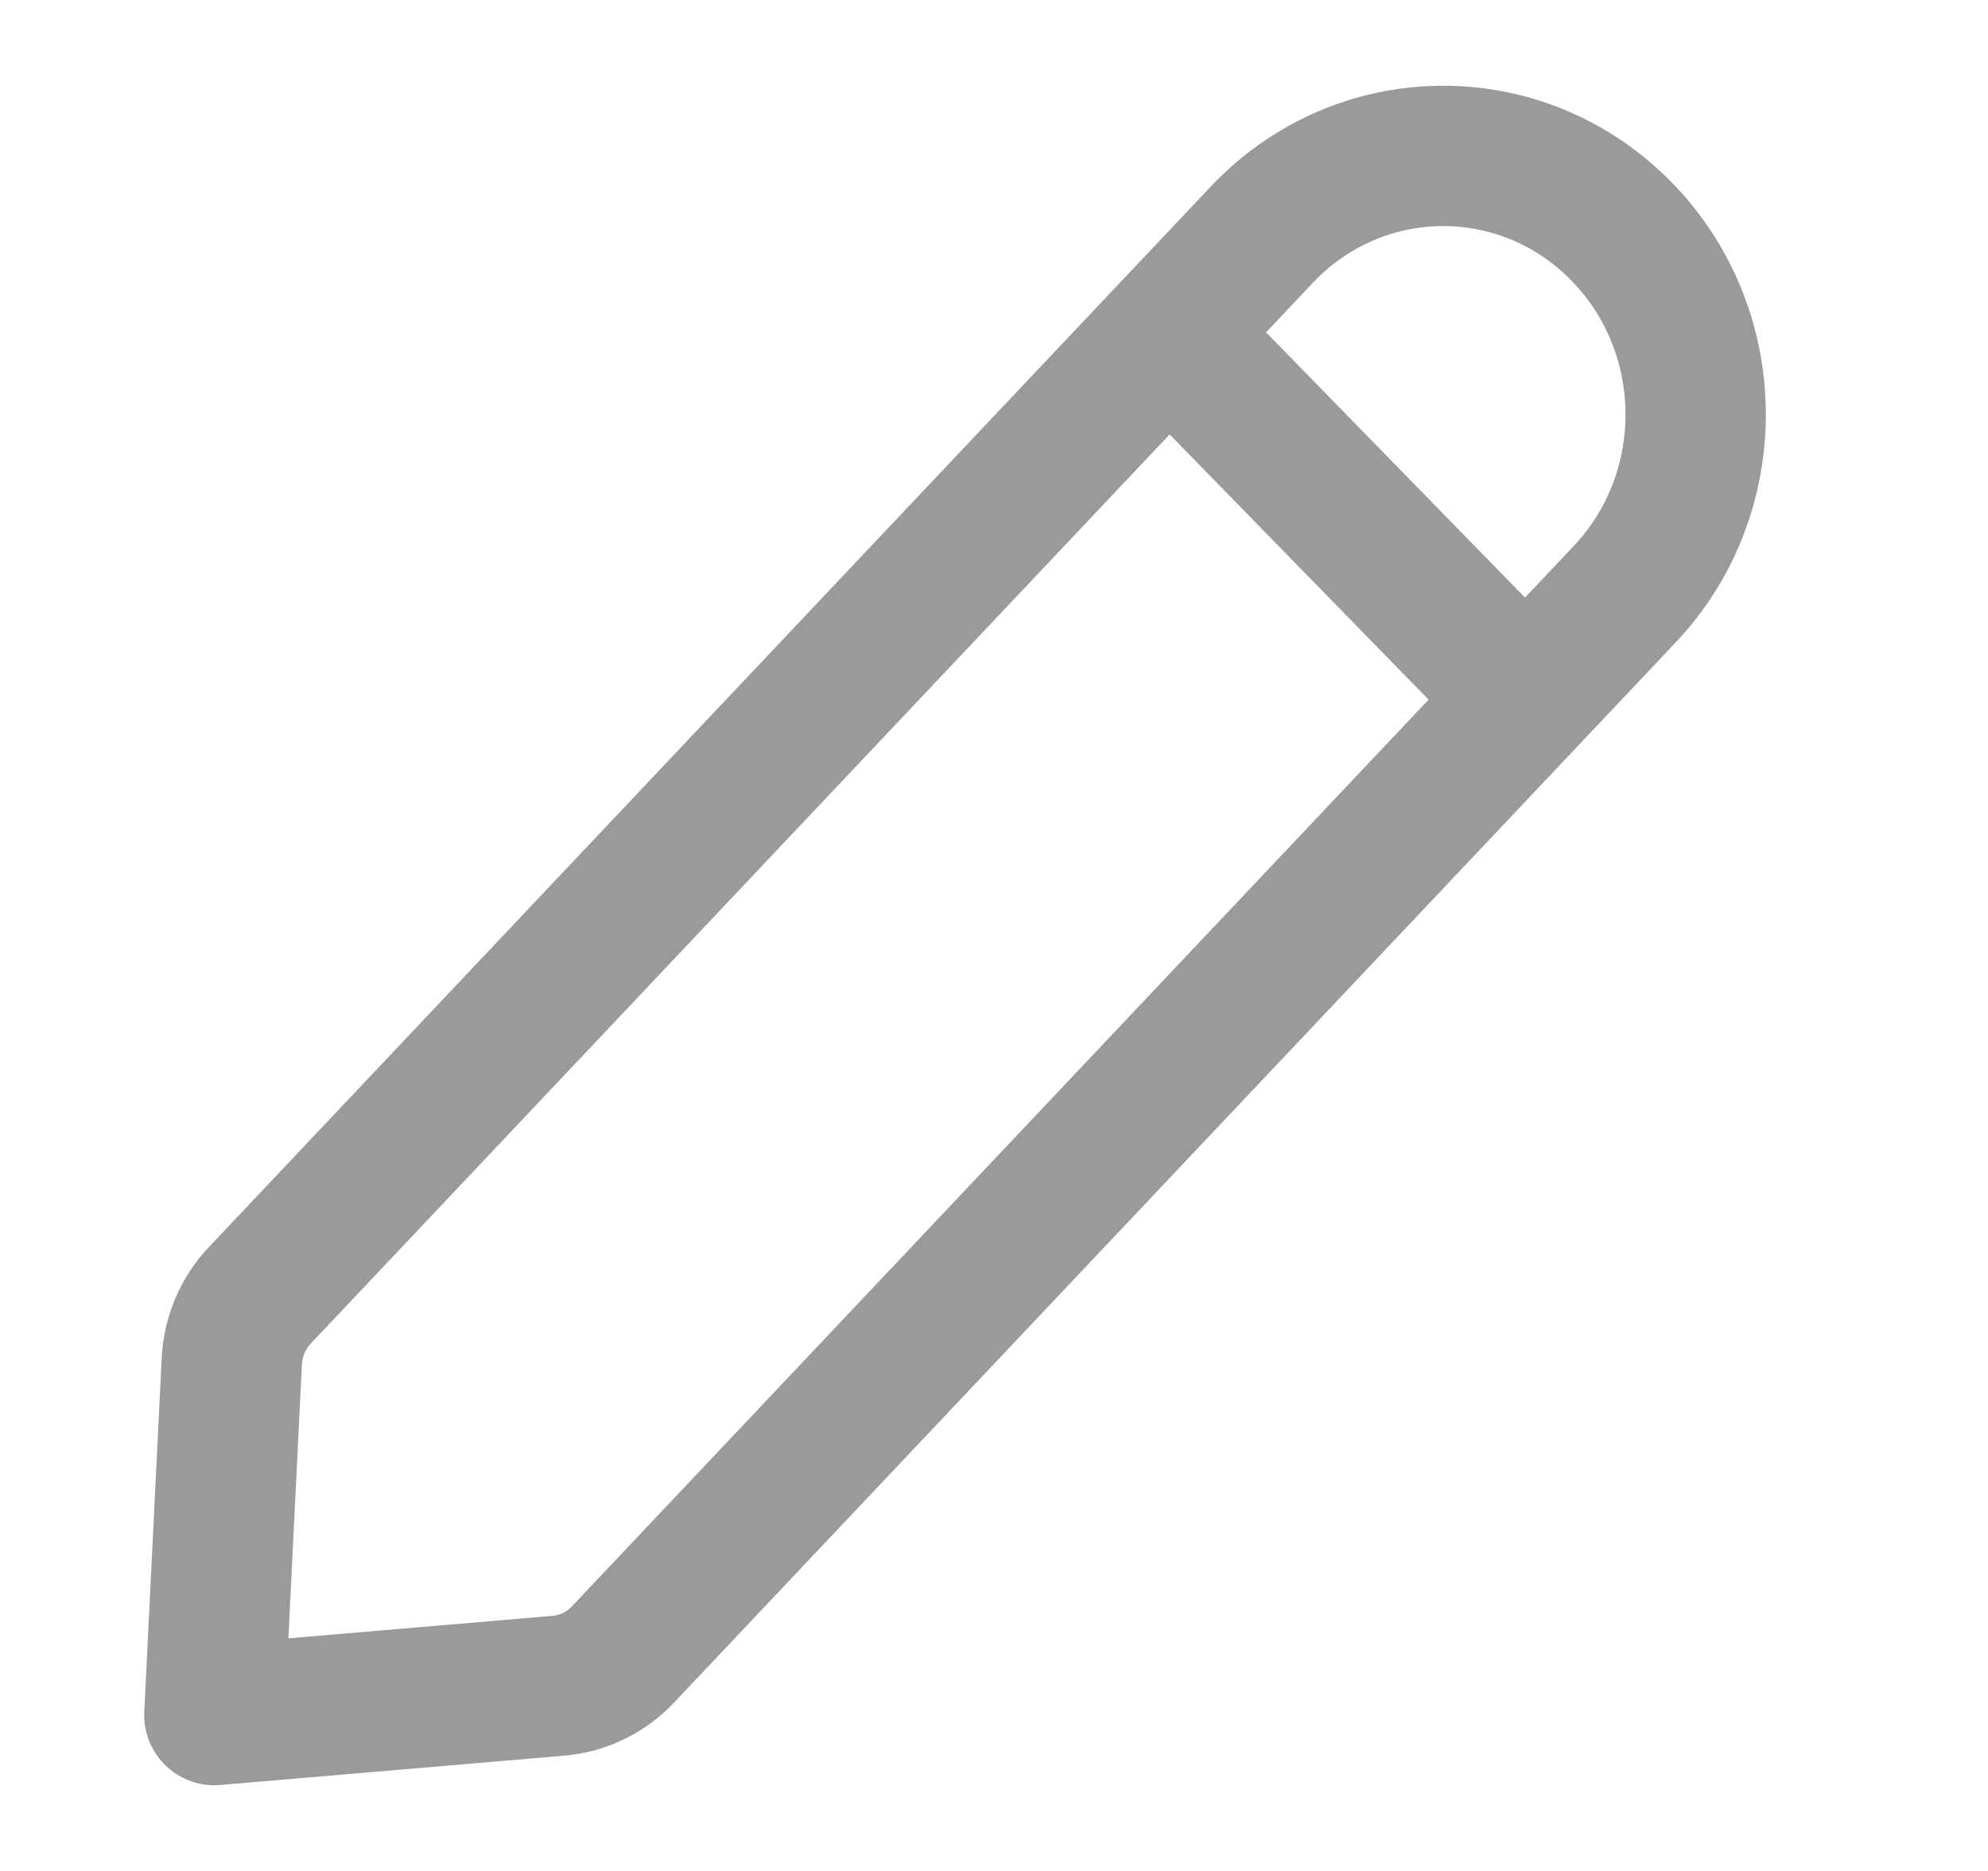 <svg width="17" height="16" viewBox="0 0 17 16" fill="none" xmlns="http://www.w3.org/2000/svg">
<g id="editar">
<path id="Vector" d="M13.234 6.167L9.78 2.629M10.79 2.007L2.224 11.075C2.078 11.228 1.992 11.431 1.982 11.645L1.833 14.667L4.777 14.416C4.985 14.398 5.18 14.304 5.326 14.15L13.893 5.082C14.722 4.205 14.699 2.805 13.843 1.956C12.986 1.106 11.62 1.129 10.79 2.007Z" stroke="#9A9A9A" stroke-width="1.2" stroke-linejoin="round"/>
</g>
</svg>
